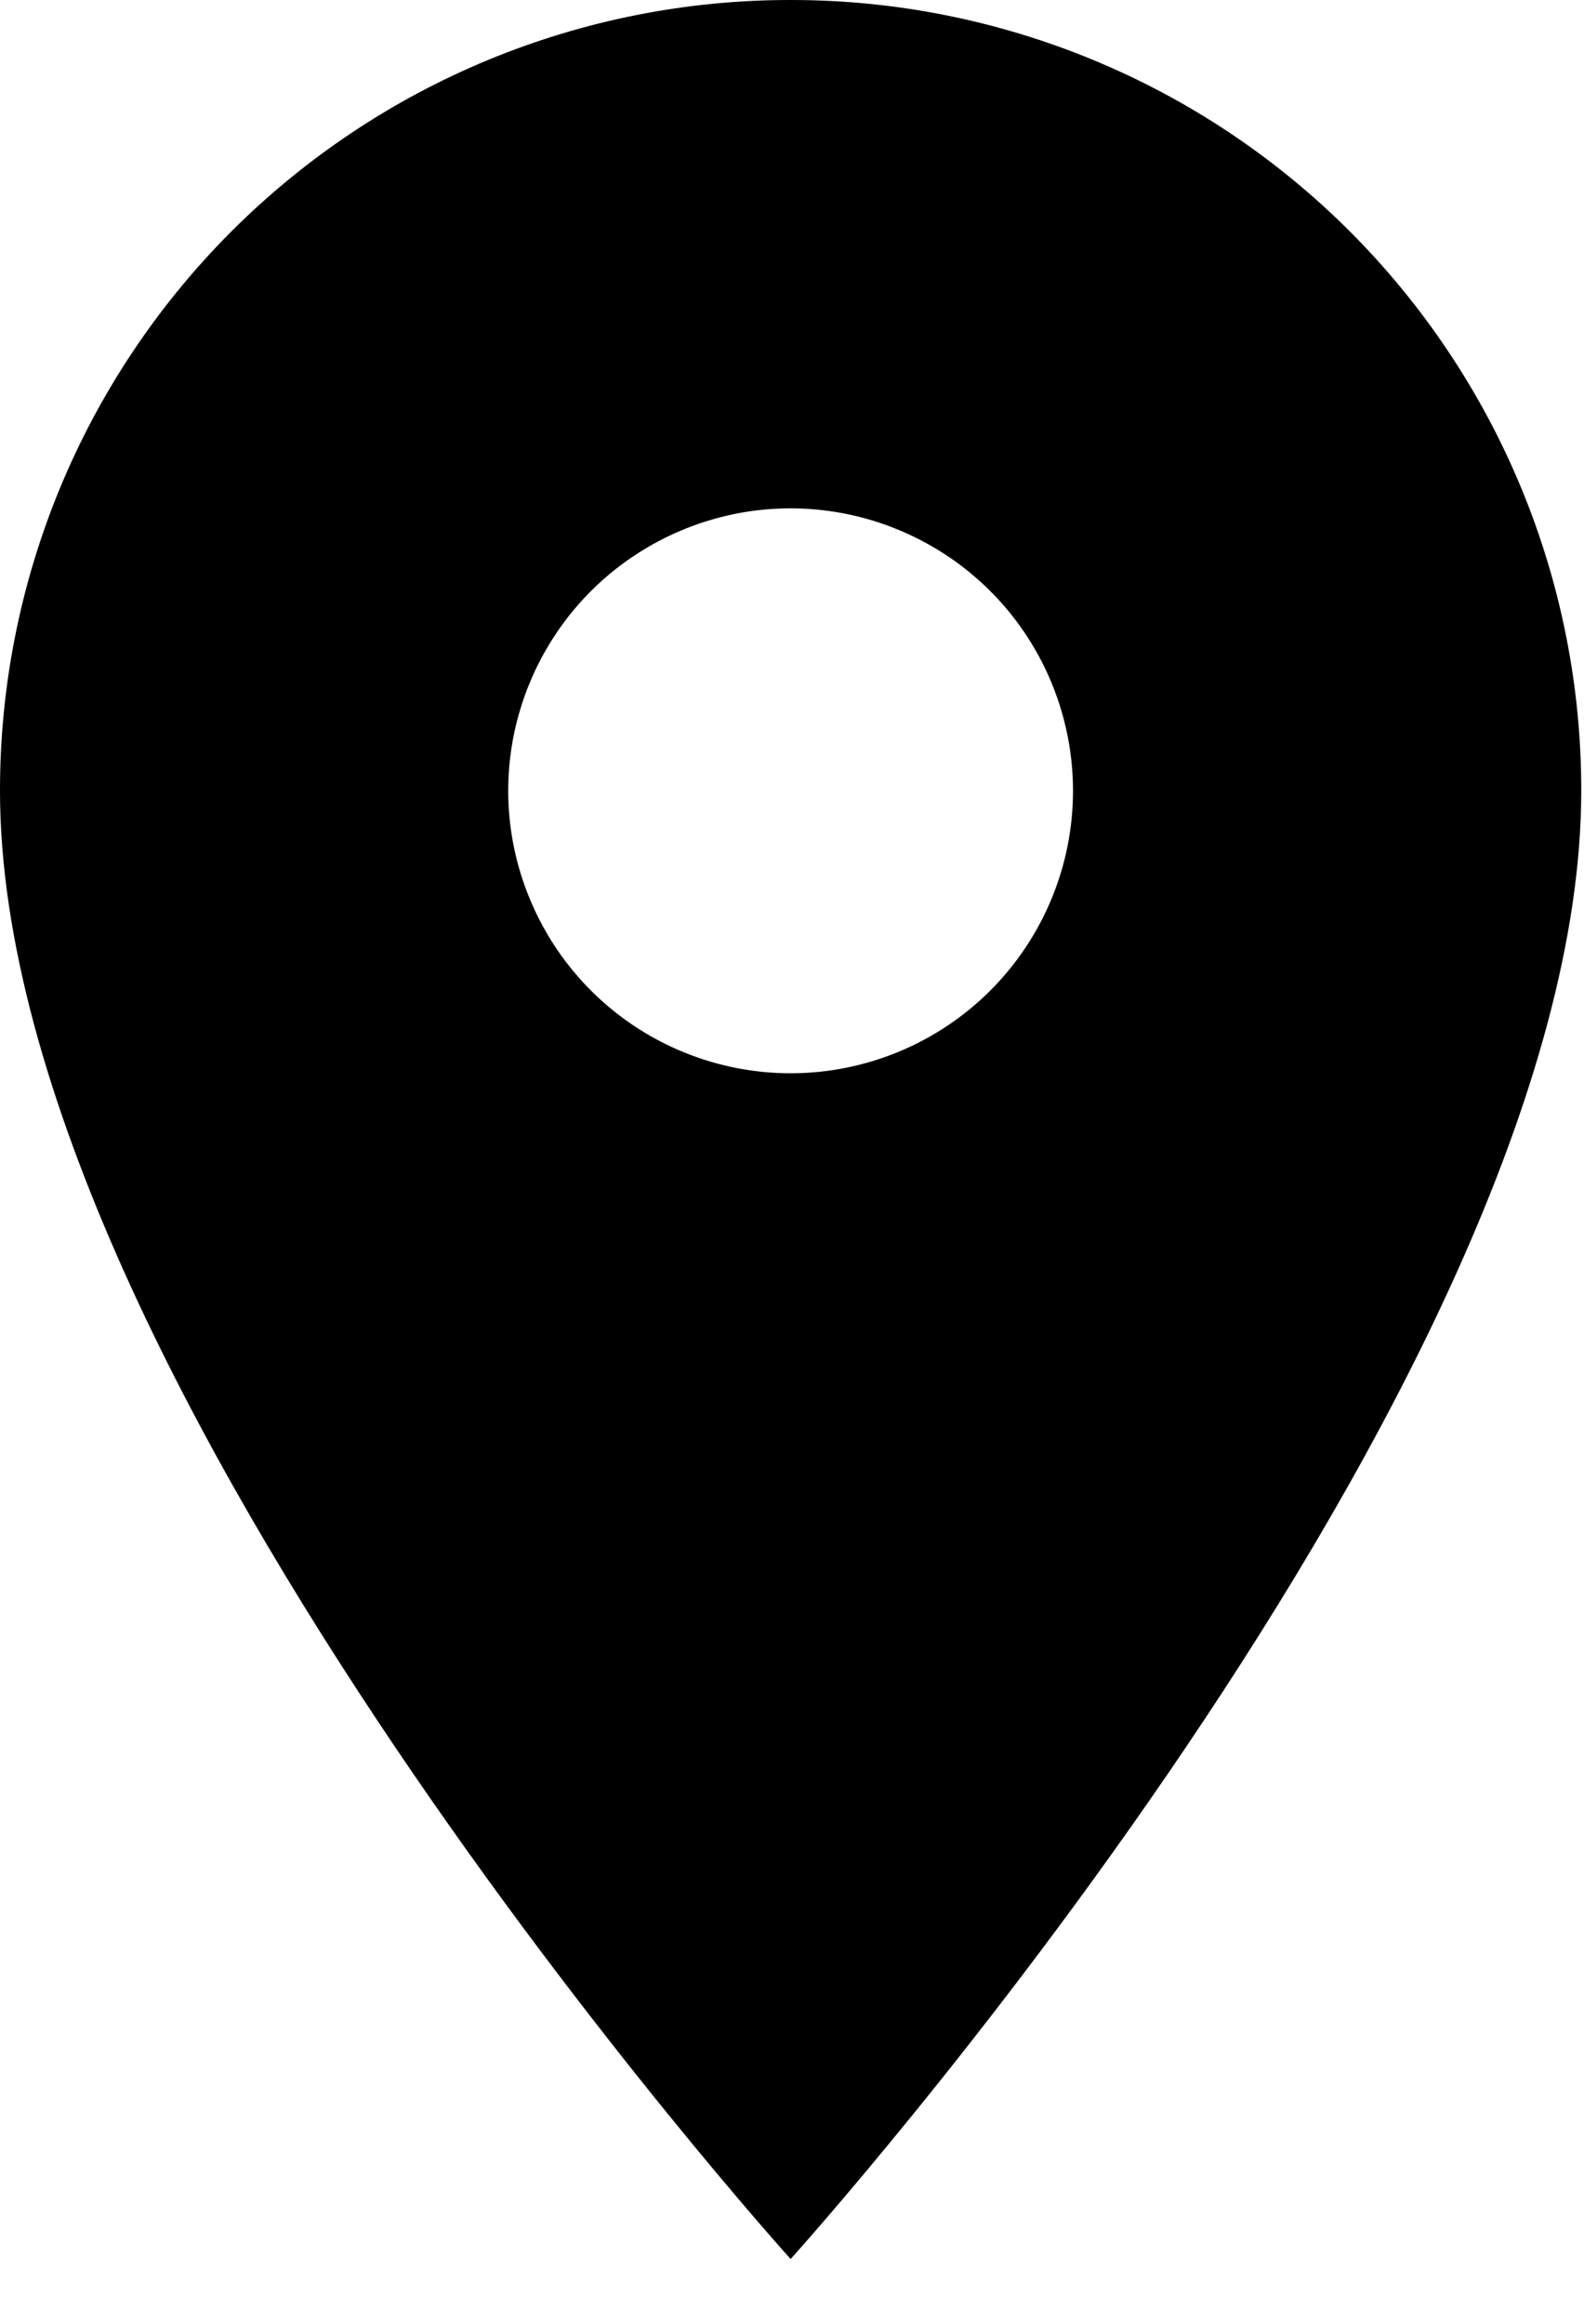 <?xml version="1.0" encoding="UTF-8"?> <svg xmlns="http://www.w3.org/2000/svg" width="15" height="22" viewBox="0 0 15 22" fill="none"><path d="M7.487 2.40825e-06C6.504 -0.001 5.53 0.192 4.621 0.568C3.712 0.944 2.887 1.496 2.191 2.191C1.496 2.887 0.944 3.712 0.568 4.621C0.192 5.53 -0.001 6.504 2.40825e-06 7.487C2.40825e-06 13.102 7.487 21.387 7.487 21.387C7.487 21.387 14.974 13.098 14.974 7.487C14.975 6.504 14.782 5.53 14.406 4.621C14.03 3.712 13.478 2.887 12.783 2.191C12.088 1.496 11.262 0.944 10.353 0.568C9.444 0.192 8.47 -0.001 7.487 2.40825e-06ZM7.487 10.161C6.958 10.161 6.441 10.004 6.001 9.71C5.562 9.417 5.219 8.999 5.017 8.51C4.814 8.022 4.761 7.484 4.864 6.965C4.968 6.447 5.222 5.97 5.596 5.596C5.97 5.222 6.447 4.968 6.965 4.864C7.484 4.761 8.022 4.814 8.51 5.017C8.999 5.219 9.417 5.562 9.71 6.001C10.004 6.441 10.161 6.958 10.161 7.487C10.161 8.196 9.879 8.876 9.378 9.378C8.876 9.879 8.196 10.161 7.487 10.161Z" fill="black"></path></svg> 